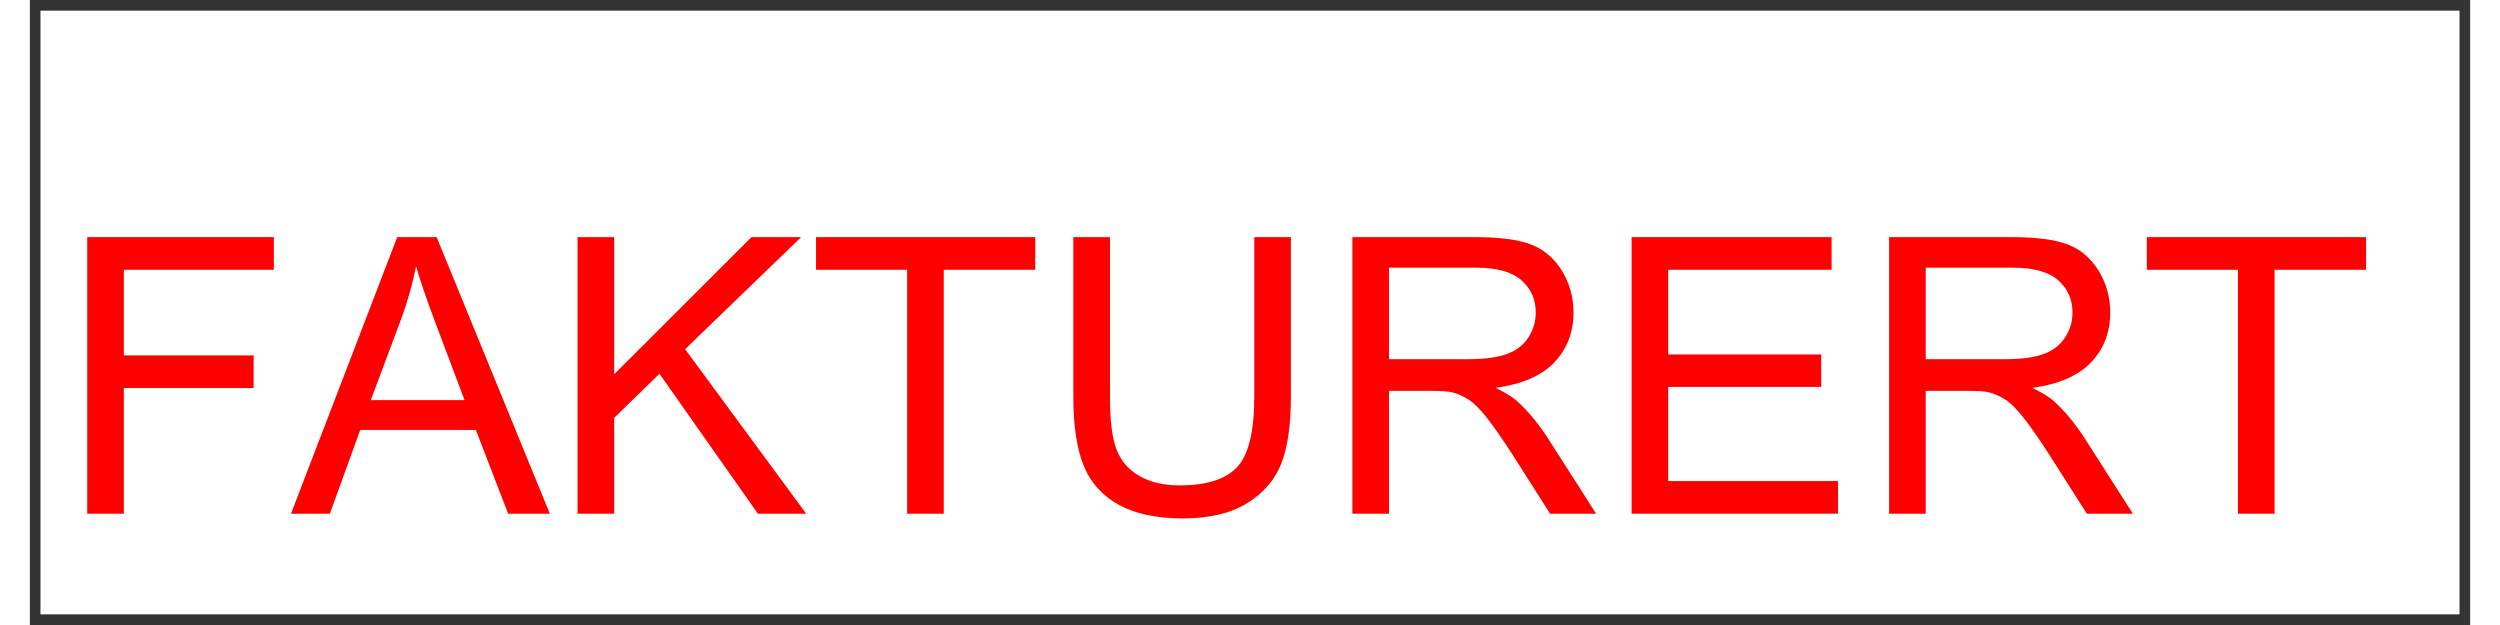 ﻿<?xml version="1.0" encoding="utf-8" standalone="no"?>
<!DOCTYPE svg PUBLIC "-//W3C//DTD SVG 1.1//EN" "http://www.w3.org/Graphics/SVG/1.1/DTD/svg11.dtd">
<svg xmlns="http://www.w3.org/2000/svg" xmlns:xlink="http://www.w3.org/1999/xlink" version="1.1" width="40mm" height="10mm" viewBox="60 261.696 1080.005 276.61" xml:space="preserve">
<rect x="60" y="261.696" width="1080.005" height="276.61" fill="#333333" stroke="none"/>
<desc>Created with Fabric.js 6.6.1</desc>
<defs>
</defs>
<g transform="matrix(9.441 0 0 9.441 600.002 400.001)">
<g style="">
		<g transform="matrix(1 0 0 1 0 0)" id="Layer_1">
<rect style="stroke: none; stroke-width: 1; stroke-dasharray: none; stroke-linecap: butt; stroke-dashoffset: 0; stroke-linejoin: miter; stroke-miterlimit: 4; fill: rgb(255,255,255); fill-rule: evenodd; opacity: 1;" x="-56.7" y="-14.15" rx="0" ry="0" width="113.4" height="28.3" />
</g>
</g>
</g>
<g transform="matrix(1 0 0 1 580.667 413.43)">
<g style="">
		<g transform="matrix(1 0 0 1 0 0)">
<g style="">
		<g transform="matrix(1 0 0 1 -453.986 14.415)">
<path style="stroke: none; stroke-width: 1; stroke-dasharray: none; stroke-linecap: butt; stroke-dashoffset: 0; stroke-linejoin: miter; stroke-miterlimit: 4; fill: rgb(255,0,0); fill-rule: nonzero; opacity: 1;" transform=" translate(-55.316, 61.203)" d="M 30.226 0 L 14.027 0 L 14.027 -122.405 L 96.605 -122.405 L 96.605 -107.96 L 30.226 -107.96 L 30.226 -70.053 L 87.671 -70.053 L 87.671 -55.608 L 30.226 -55.608 L 30.226 0 Z" stroke-linecap="round" />
</g>
		<g transform="matrix(1 0 0 1 -347.82 14.415)">
<path style="stroke: none; stroke-width: 1; stroke-dasharray: none; stroke-linecap: butt; stroke-dashoffset: 0; stroke-linejoin: miter; stroke-miterlimit: 4; fill: rgb(255,0,0); fill-rule: nonzero; opacity: 1;" transform=" translate(-161.481, 61.203)" d="M 121.403 0 L 104.203 0 L 151.211 -122.405 L 168.662 -122.405 L 218.76 0 L 200.307 0 L 186.029 -37.072 L 134.846 -37.072 L 121.403 0 Z M 152.965 -86.168 L 139.522 -50.265 L 181.019 -50.265 L 168.245 -84.164 Q 162.4 -99.611 159.561 -109.547 L 159.561 -109.547 Q 157.223 -97.774 152.965 -86.168 L 152.965 -86.168 Z" stroke-linecap="round" />
</g>
		<g transform="matrix(1 0 0 1 -227.67 14.415)">
<path style="stroke: none; stroke-width: 1; stroke-dasharray: none; stroke-linecap: butt; stroke-dashoffset: 0; stroke-linejoin: miter; stroke-miterlimit: 4; fill: rgb(255,0,0); fill-rule: nonzero; opacity: 1;" transform=" translate(-281.632, 61.203)" d="M 247.232 0 L 231.034 0 L 231.034 -122.405 L 247.232 -122.405 L 247.232 -61.704 L 308.017 -122.405 L 329.977 -122.405 L 278.627 -72.809 L 332.231 0 L 310.856 0 L 267.271 -61.954 L 247.232 -42.416 L 247.232 0 Z" stroke-linecap="round" />
</g>
		<g transform="matrix(1 0 0 1 -124.218 14.415)">
<path style="stroke: none; stroke-width: 1; stroke-dasharray: none; stroke-linecap: butt; stroke-dashoffset: 0; stroke-linejoin: miter; stroke-miterlimit: 4; fill: rgb(255,0,0); fill-rule: nonzero; opacity: 1;" transform=" translate(-385.084, 61.203)" d="M 393.1 0 L 376.901 0 L 376.901 -107.96 L 336.573 -107.96 L 336.573 -122.405 L 433.595 -122.405 L 433.595 -107.96 L 393.1 -107.96 L 393.1 0 Z" stroke-linecap="round" />
</g>
		<g transform="matrix(1 0 0 1 -10.705 15.458)">
<path style="stroke: none; stroke-width: 1; stroke-dasharray: none; stroke-linecap: butt; stroke-dashoffset: 0; stroke-linejoin: miter; stroke-miterlimit: 4; fill: rgb(255,0,0); fill-rule: nonzero; opacity: 1;" transform=" translate(-498.597, 60.159)" d="M 530.534 -51.768 L 530.534 -122.405 L 546.732 -122.405 L 546.732 -51.684 Q 546.732 -33.231 542.558 -22.377 Q 538.383 -11.523 527.487 -4.718 Q 516.59 2.087 498.889 2.087 L 498.889 2.087 Q 481.689 2.087 470.751 -3.841 Q 459.813 -9.769 455.137 -20.999 Q 450.461 -32.23 450.461 -51.684 L 450.461 -51.684 L 450.461 -122.405 L 466.66 -122.405 L 466.66 -51.768 Q 466.66 -35.82 469.624 -28.263 Q 472.588 -20.707 479.81 -16.616 Q 487.033 -12.524 497.47 -12.524 L 497.47 -12.524 Q 515.338 -12.524 522.936 -20.623 Q 530.534 -28.723 530.534 -51.768 L 530.534 -51.768 Z" stroke-linecap="round" />
</g>
		<g transform="matrix(1 0 0 1 118.589 14.415)">
<path style="stroke: none; stroke-width: 1; stroke-dasharray: none; stroke-linecap: butt; stroke-dashoffset: 0; stroke-linejoin: miter; stroke-miterlimit: 4; fill: rgb(255,0,0); fill-rule: nonzero; opacity: 1;" transform=" translate(-627.891, 61.203)" d="M 590.15 0 L 573.952 0 L 573.952 -122.405 L 628.225 -122.405 Q 644.59 -122.405 653.106 -119.107 Q 661.623 -115.809 666.716 -107.46 Q 671.81 -99.11 671.81 -89.007 L 671.81 -89.007 Q 671.81 -75.981 663.376 -67.047 Q 654.943 -58.113 637.326 -55.692 L 637.326 -55.692 Q 643.755 -52.602 647.095 -49.597 L 647.095 -49.597 Q 654.192 -43.084 660.538 -33.315 L 660.538 -33.315 L 681.829 0 L 661.456 0 L 645.258 -25.466 Q 638.161 -36.488 633.568 -42.333 Q 628.976 -48.177 625.344 -50.515 Q 621.712 -52.853 617.955 -53.772 L 617.955 -53.772 Q 615.199 -54.356 608.937 -54.356 L 608.937 -54.356 L 590.15 -54.356 L 590.15 0 Z M 590.15 -108.879 L 590.15 -68.383 L 624.968 -68.383 Q 636.073 -68.383 642.335 -70.679 Q 648.598 -72.976 651.854 -78.027 Q 655.11 -83.079 655.11 -89.007 L 655.11 -89.007 Q 655.11 -97.69 648.806 -103.285 Q 642.502 -108.879 628.893 -108.879 L 628.893 -108.879 L 590.15 -108.879 Z" stroke-linecap="round" />
</g>
		<g transform="matrix(1 0 0 1 233.897 14.415)">
<path style="stroke: none; stroke-width: 1; stroke-dasharray: none; stroke-linecap: butt; stroke-dashoffset: 0; stroke-linejoin: miter; stroke-miterlimit: 4; fill: rgb(255,0,0); fill-rule: nonzero; opacity: 1;" transform=" translate(-743.199, 61.203)" d="M 788.871 0 L 697.526 0 L 697.526 -122.405 L 786.032 -122.405 L 786.032 -107.96 L 713.725 -107.96 L 713.725 -70.471 L 781.44 -70.471 L 781.44 -56.109 L 713.725 -56.109 L 713.725 -14.445 L 788.871 -14.445 L 788.871 0 Z" stroke-linecap="round" />
</g>
		<g transform="matrix(1 0 0 1 356.135 14.415)">
<path style="stroke: none; stroke-width: 1; stroke-dasharray: none; stroke-linecap: butt; stroke-dashoffset: 0; stroke-linejoin: miter; stroke-miterlimit: 4; fill: rgb(255,0,0); fill-rule: nonzero; opacity: 1;" transform=" translate(-865.437, 61.203)" d="M 827.697 0 L 811.499 0 L 811.499 -122.405 L 865.771 -122.405 Q 882.136 -122.405 890.653 -119.107 Q 899.169 -115.809 904.263 -107.46 Q 909.356 -99.11 909.356 -89.007 L 909.356 -89.007 Q 909.356 -75.981 900.923 -67.047 Q 892.49 -58.113 874.872 -55.692 L 874.872 -55.692 Q 881.301 -52.602 884.641 -49.597 L 884.641 -49.597 Q 891.738 -43.084 898.084 -33.315 L 898.084 -33.315 L 919.375 0 L 899.002 0 L 882.804 -25.466 Q 875.707 -36.488 871.115 -42.333 Q 866.523 -48.177 862.89 -50.515 Q 859.258 -52.853 855.501 -53.772 L 855.501 -53.772 Q 852.746 -54.356 846.483 -54.356 L 846.483 -54.356 L 827.697 -54.356 L 827.697 0 Z M 827.697 -108.879 L 827.697 -68.383 L 862.515 -68.383 Q 873.62 -68.383 879.882 -70.679 Q 886.144 -72.976 889.4 -78.027 Q 892.657 -83.079 892.657 -89.007 L 892.657 -89.007 Q 892.657 -97.69 886.353 -103.285 Q 880.049 -108.879 866.439 -108.879 L 866.439 -108.879 L 827.697 -108.879 Z" stroke-linecap="round" />
</g>
		<g transform="matrix(1 0 0 1 464.763 14.415)">
<path style="stroke: none; stroke-width: 1; stroke-dasharray: none; stroke-linecap: butt; stroke-dashoffset: 0; stroke-linejoin: miter; stroke-miterlimit: 4; fill: rgb(255,0,0); fill-rule: nonzero; opacity: 1;" transform=" translate(-974.066, 61.203)" d="M 982.081 0 L 965.883 0 L 965.883 -107.96 L 925.554 -107.96 L 925.554 -122.405 L 1022.577 -122.405 L 1022.577 -107.96 L 982.081 -107.96 L 982.081 0 Z" stroke-linecap="round" />
</g>
</g>
</g>
</g>
</g>
</svg>